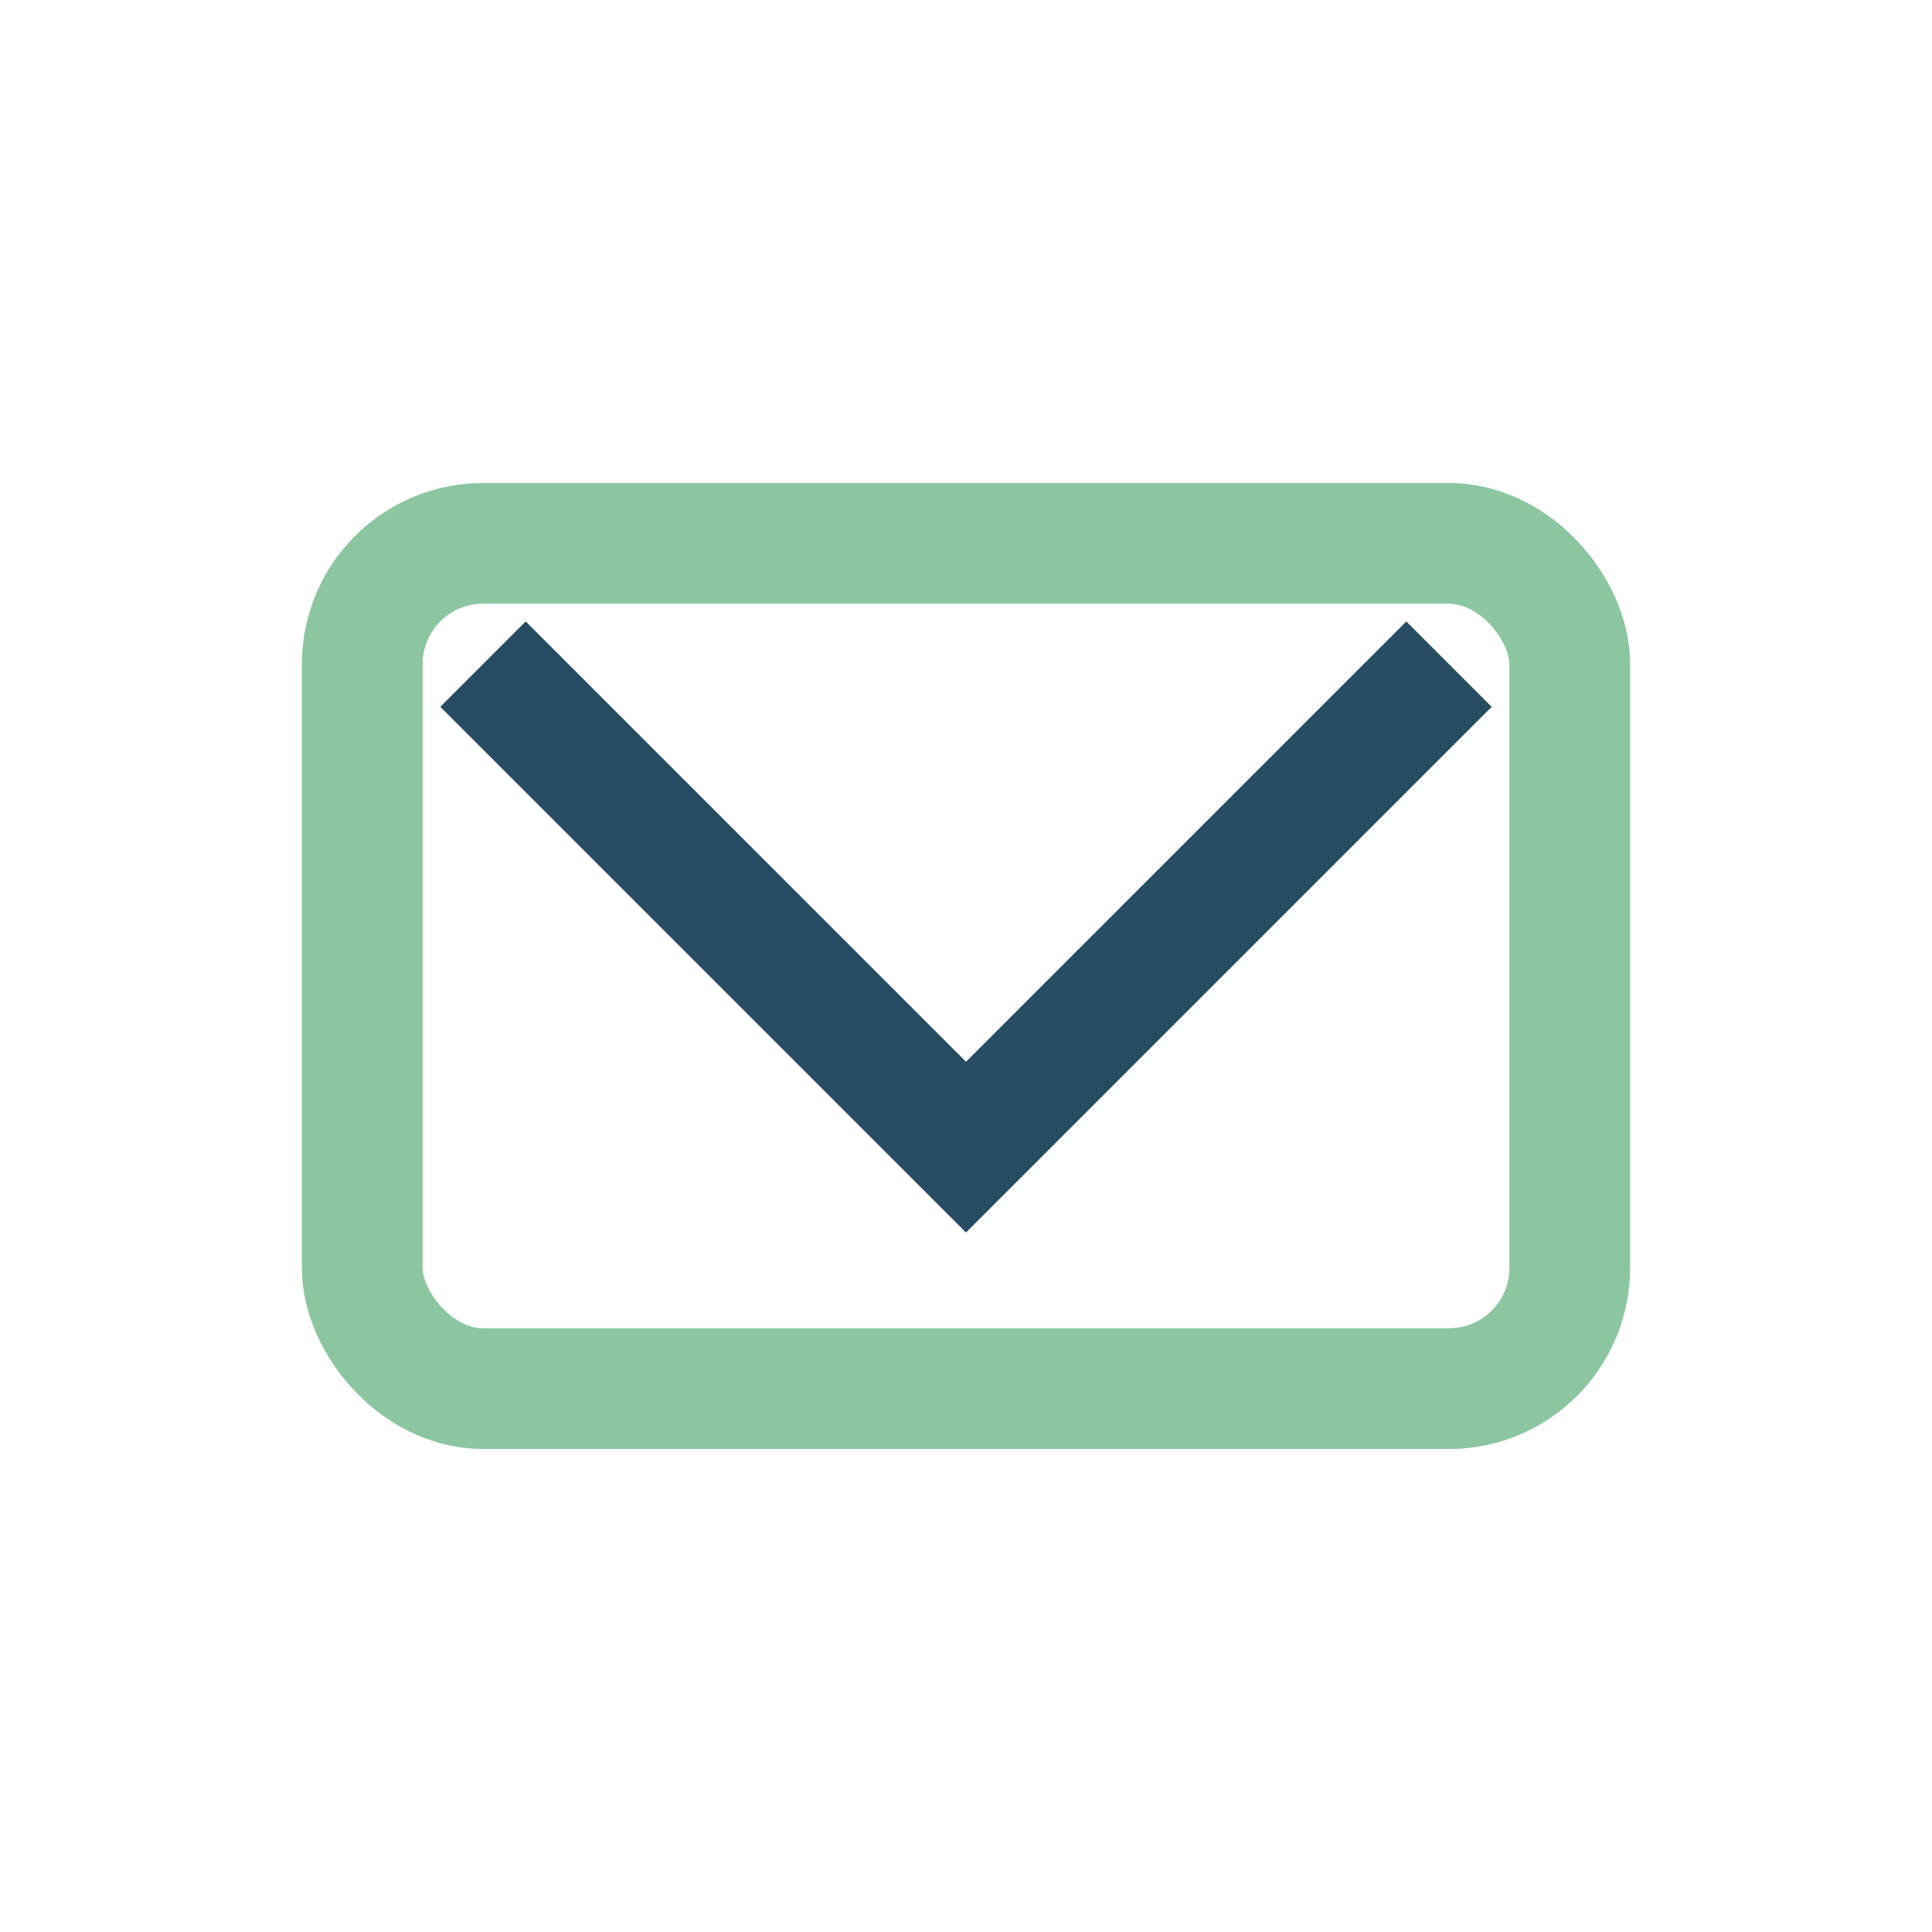 <?xml version="1.0" encoding="UTF-8"?>
<svg xmlns="http://www.w3.org/2000/svg" width="32" height="32" viewBox="0 0 32 32"><rect x="6" y="9" width="20" height="14" rx="2" fill="none" stroke="#8CC6A1" stroke-width="2"/><polyline points="8,11 16,19 24,11" fill="none" stroke="#274C61" stroke-width="2"/></svg>